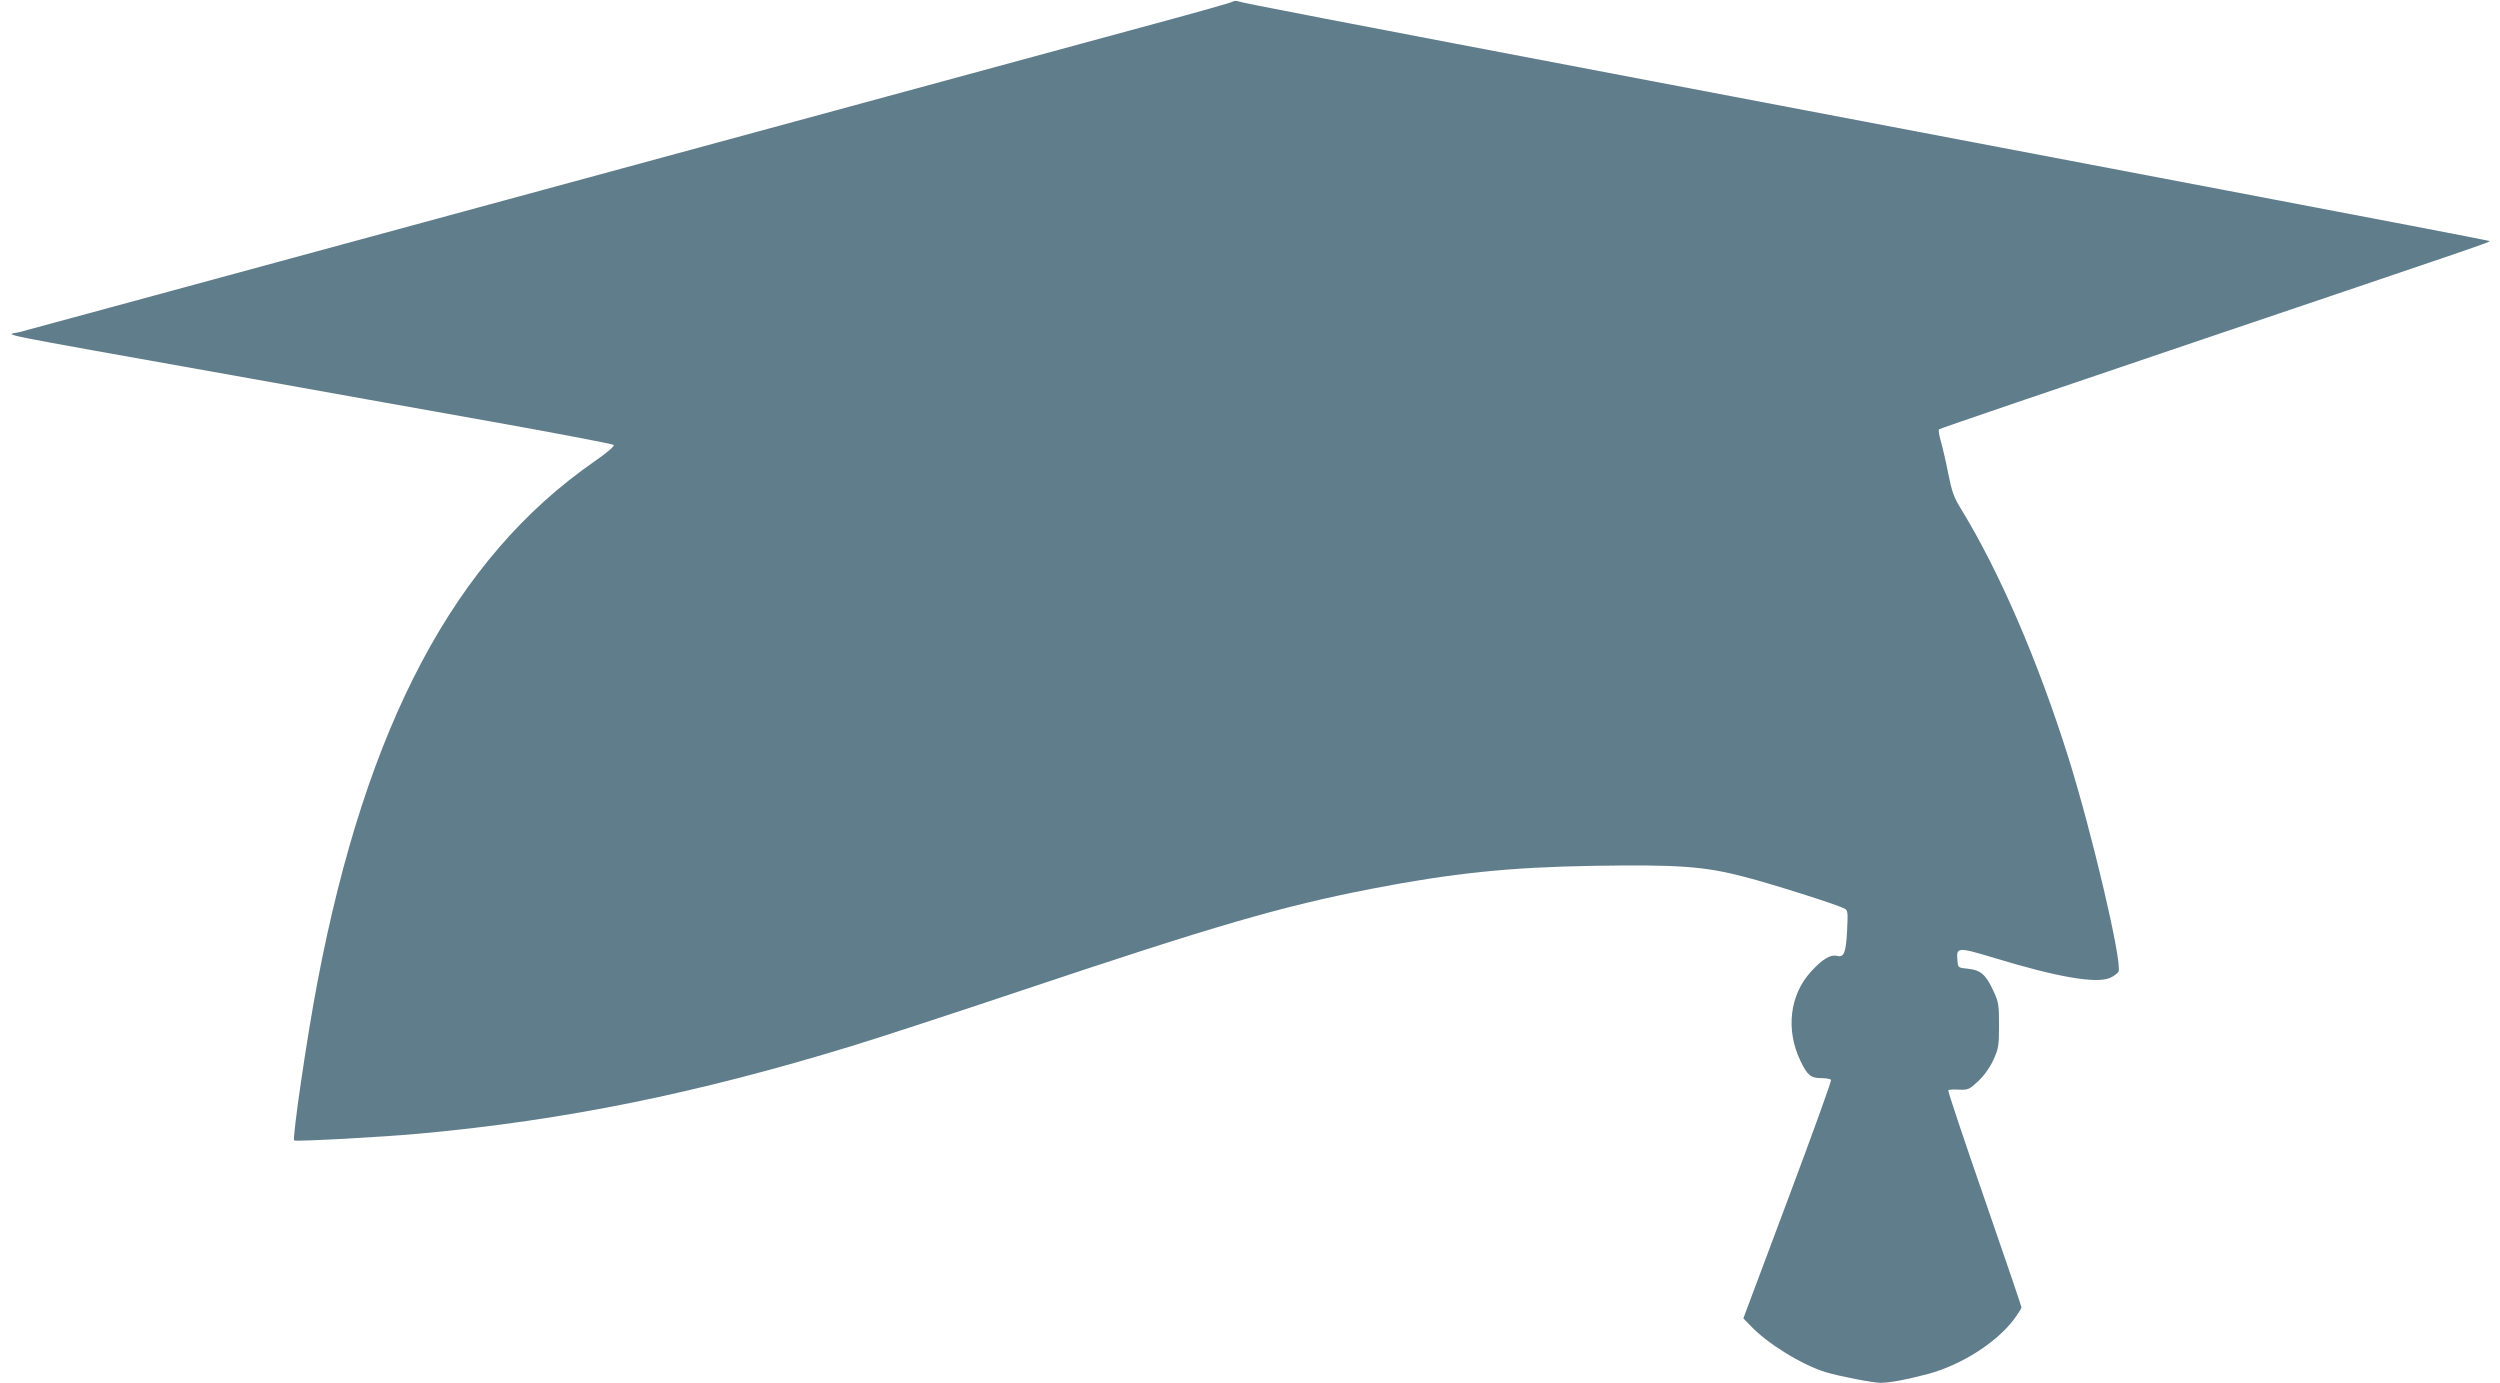 <?xml version="1.0" standalone="no"?>
<!DOCTYPE svg PUBLIC "-//W3C//DTD SVG 20010904//EN"
 "http://www.w3.org/TR/2001/REC-SVG-20010904/DTD/svg10.dtd">
<svg version="1.0" xmlns="http://www.w3.org/2000/svg"
 width="1280pt" height="708pt" viewBox="0 0 1280 708"
 preserveAspectRatio="xMidYMid meet">
<g transform="translate(0,708) scale(0.1,-0.1)"
fill="#607d8b" stroke="none">
<path d="M6310 7071 c-8 -5 -181 -54 -385 -109 -522 -142 -903 -245 -3320
-902 -2185 -594 -2427 -659 -2504 -680 -68 -18 -212 11 1109 -225 388 -70 979
-175 1314 -235 335 -60 613 -113 618 -118 6 -6 -34 -40 -99 -85 -715 -496
-1167 -1347 -1418 -2667 -54 -282 -129 -798 -119 -809 6 -7 465 18 644 35 742
68 1419 206 2210 448 135 41 522 168 860 281 1011 339 1340 434 1800 524 419
81 710 111 1140 118 434 7 567 -3 770 -56 147 -38 474 -142 514 -163 17 -9 18
-19 13 -115 -6 -113 -16 -136 -52 -127 -33 8 -75 -17 -133 -81 -108 -118 -130
-296 -55 -454 36 -76 54 -91 107 -91 25 0 47 -4 51 -9 3 -5 -97 -282 -222
-615 l-227 -606 35 -36 c87 -93 263 -201 385 -239 69 -21 242 -55 283 -55 46
0 137 17 245 46 169 46 346 159 436 277 22 30 40 58 40 63 0 6 -86 257 -190
558 -105 302 -188 551 -185 554 3 3 28 5 55 3 47 -2 53 1 99 44 30 28 59 69
77 108 26 57 29 72 29 177 0 105 -2 120 -29 177 -38 83 -65 106 -129 113 -52
5 -52 5 -55 43 -6 69 0 69 190 12 322 -98 519 -132 591 -102 20 9 40 24 44 33
19 50 -137 715 -258 1099 -156 495 -352 948 -549 1270 -36 58 -47 89 -66 185
-12 63 -30 137 -38 165 -8 27 -12 53 -8 57 4 4 608 210 1342 458 1446 489
1482 501 1477 506 -2 2 -606 118 -1343 258 -736 140 -2027 386 -2869 546
-1770 337 -2174 415 -2195 423 -8 4 -22 3 -30 -2z"/>
</g>
</svg>
